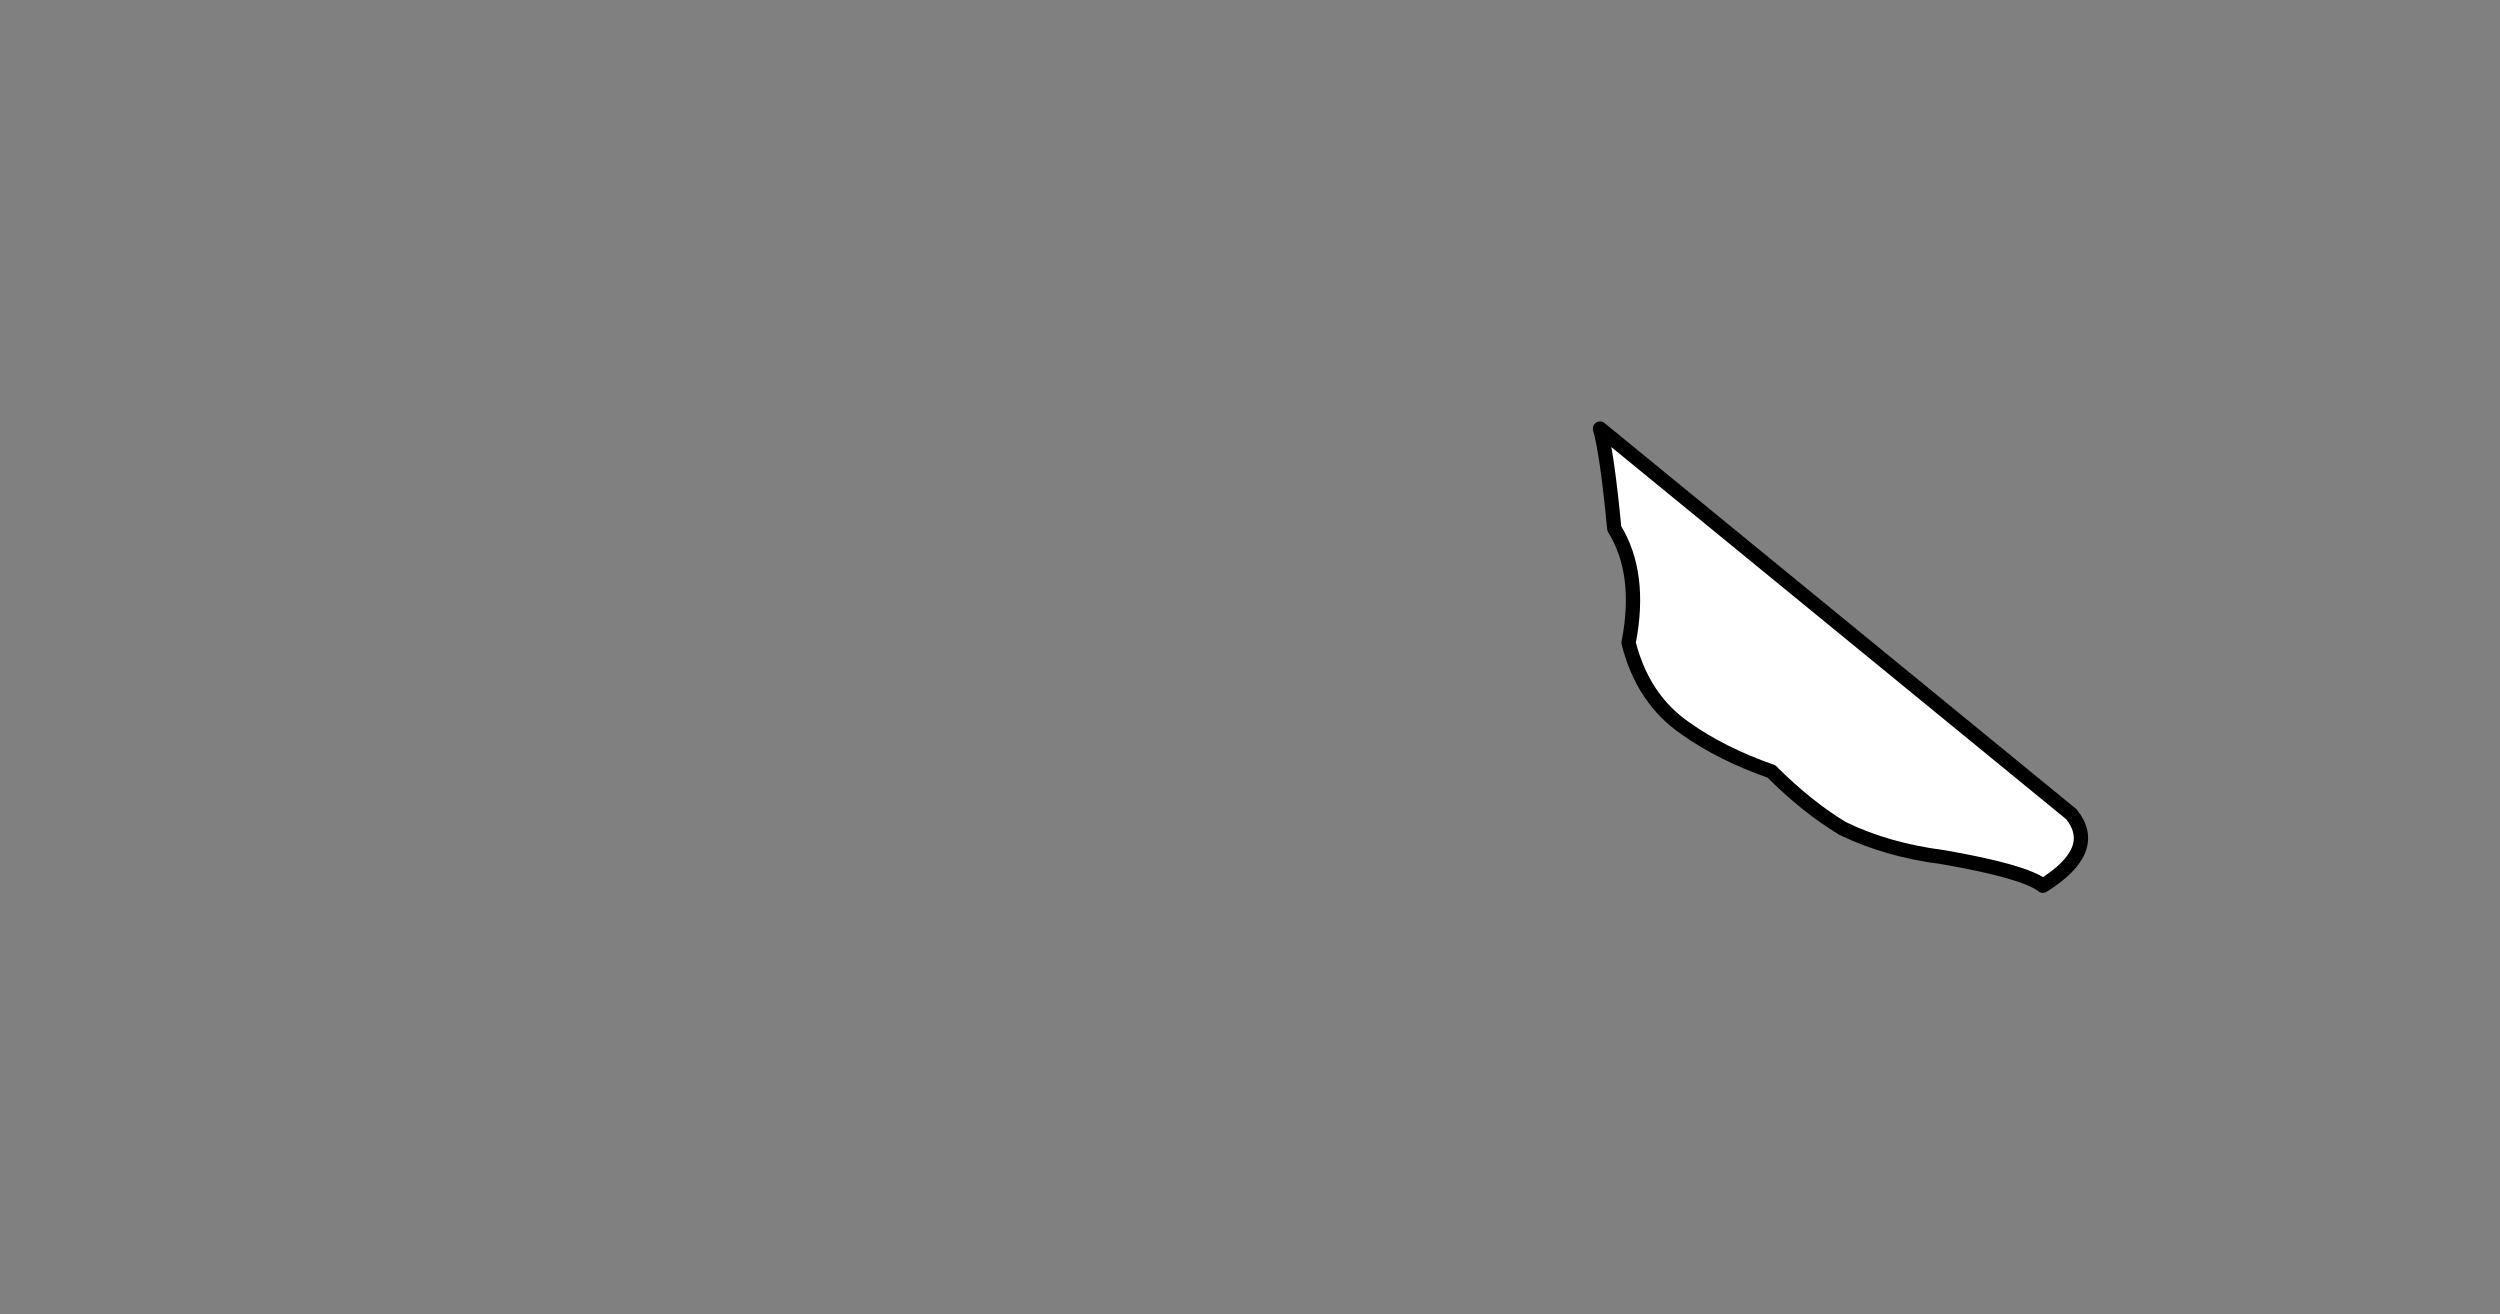 <?xml version="1.0" encoding="UTF-8" standalone="no"?>
<svg xmlns:xlink="http://www.w3.org/1999/xlink" height="92.0px" width="175.0px" xmlns="http://www.w3.org/2000/svg">
  <rect width="100%" height="100%" fill="#808080" stroke="none"/>
  <g transform="matrix(1.0, 0.0, 0.0, 1.0, -392.0, -215.0)">
    <path d="M537.0 272.0 L504.0 245.0 Q504.5 246.75 505.0 252.0 506.95 255.15 506.0 260.0 507.0 263.95 510.0 266.0 512.55 267.8 516.0 269.0 518.5 271.5 521.0 273.0 524.1 274.5 528.0 275.0 533.75 276.0 535.0 277.0 539.0 274.5 537.0 272.0" fill="#ffffff" fill-rule="evenodd" stroke="none">
      <animate attributeName="fill" dur="2s" repeatCount="indefinite" values="#ffffff;#ffffff"/>
      <animate attributeName="fill-opacity" dur="2s" repeatCount="indefinite" values="1.0;1.0"/>
      <animate attributeName="d" dur="2s" repeatCount="indefinite" values="M537.0 272.0 L504.0 245.0 Q504.5 246.75 505.0 252.0 506.95 255.15 506.0 260.0 507.0 263.95 510.0 266.0 512.55 267.8 516.0 269.0 518.5 271.5 521.0 273.0 524.1 274.5 528.0 275.0 533.75 276.0 535.0 277.0 539.0 274.5 537.0 272.0;M455.0 272.0 L422.0 245.0 Q422.5 246.75 423.0 252.0 424.95 255.15 424.0 260.0 425.0 263.95 428.0 266.0 430.55 267.8 434.0 269.0 436.5 271.5 439.0 273.0 442.1 274.5 446.0 275.0 451.75 276.0 453.0 277.0 457.0 274.5 455.0 272.0"/>
    </path>
    <path d="M537.0 272.0 Q539.0 274.5 535.0 277.0 533.75 276.0 528.0 275.0 524.1 274.5 521.0 273.0 518.5 271.5 516.0 269.0 512.55 267.8 510.0 266.0 507.0 263.95 506.0 260.0 506.95 255.15 505.0 252.0 504.5 246.75 504.0 245.0 L537.0 272.0 Q539.0 274.5 535.0 277.0 533.75 276.0 528.0 275.0 524.1 274.5 521.0 273.0 518.5 271.5 516.0 269.0 512.55 267.8 510.0 266.0 507.0 263.95 506.0 260.0 506.95 255.15 505.0 252.0 504.5 246.75 504.0 245.0 L537.0 272.0" fill="none" stroke="#000000" stroke-linecap="round" stroke-linejoin="round" stroke-width="1.0">
      <animate attributeName="stroke" dur="2s" repeatCount="indefinite" values="#000000;#000001"/>
      <animate attributeName="stroke-width" dur="2s" repeatCount="indefinite" values="1.0;1.0"/>
      <animate attributeName="fill-opacity" dur="2s" repeatCount="indefinite" values="1.0;1.0"/>
      <animate attributeName="d" dur="2s" repeatCount="indefinite" values="M537.0 272.0 Q539.0 274.5 535.0 277.0 533.75 276.0 528.0 275.0 524.1 274.5 521.0 273.0 518.5 271.5 516.0 269.0 512.55 267.8 510.0 266.0 507.0 263.95 506.0 260.0 506.95 255.15 505.0 252.0 504.5 246.75 504.0 245.0 L537.0 272.0 Q539.0 274.5 535.0 277.0 533.75 276.0 528.0 275.0 524.1 274.5 521.0 273.0 518.5 271.5 516.0 269.0 512.55 267.8 510.0 266.0 507.0 263.95 506.0 260.0 506.95 255.15 505.0 252.0 504.5 246.75 504.0 245.0 L537.0 272.0;M455.0 272.0 Q457.0 274.5 453.0 277.0 451.75 276.0 446.0 275.0 442.1 274.5 439.0 273.0 436.5 271.5 434.0 269.0 430.55 267.8 428.0 266.0 425.0 263.95 424.0 260.0 424.95 255.15 423.0 252.0 422.5 246.75 422.0 245.0 L455.0 272.0 Q457.0 274.5 453.0 277.0 451.75 276.0 446.0 275.0 442.1 274.5 439.0 273.0 436.5 271.5 434.0 269.0 430.55 267.8 428.0 266.0 425.0 263.95 424.0 260.0 424.95 255.15 423.0 252.0 422.5 246.75 422.0 245.0 L455.0 272.0"/>
    </path>
  </g>
</svg>
